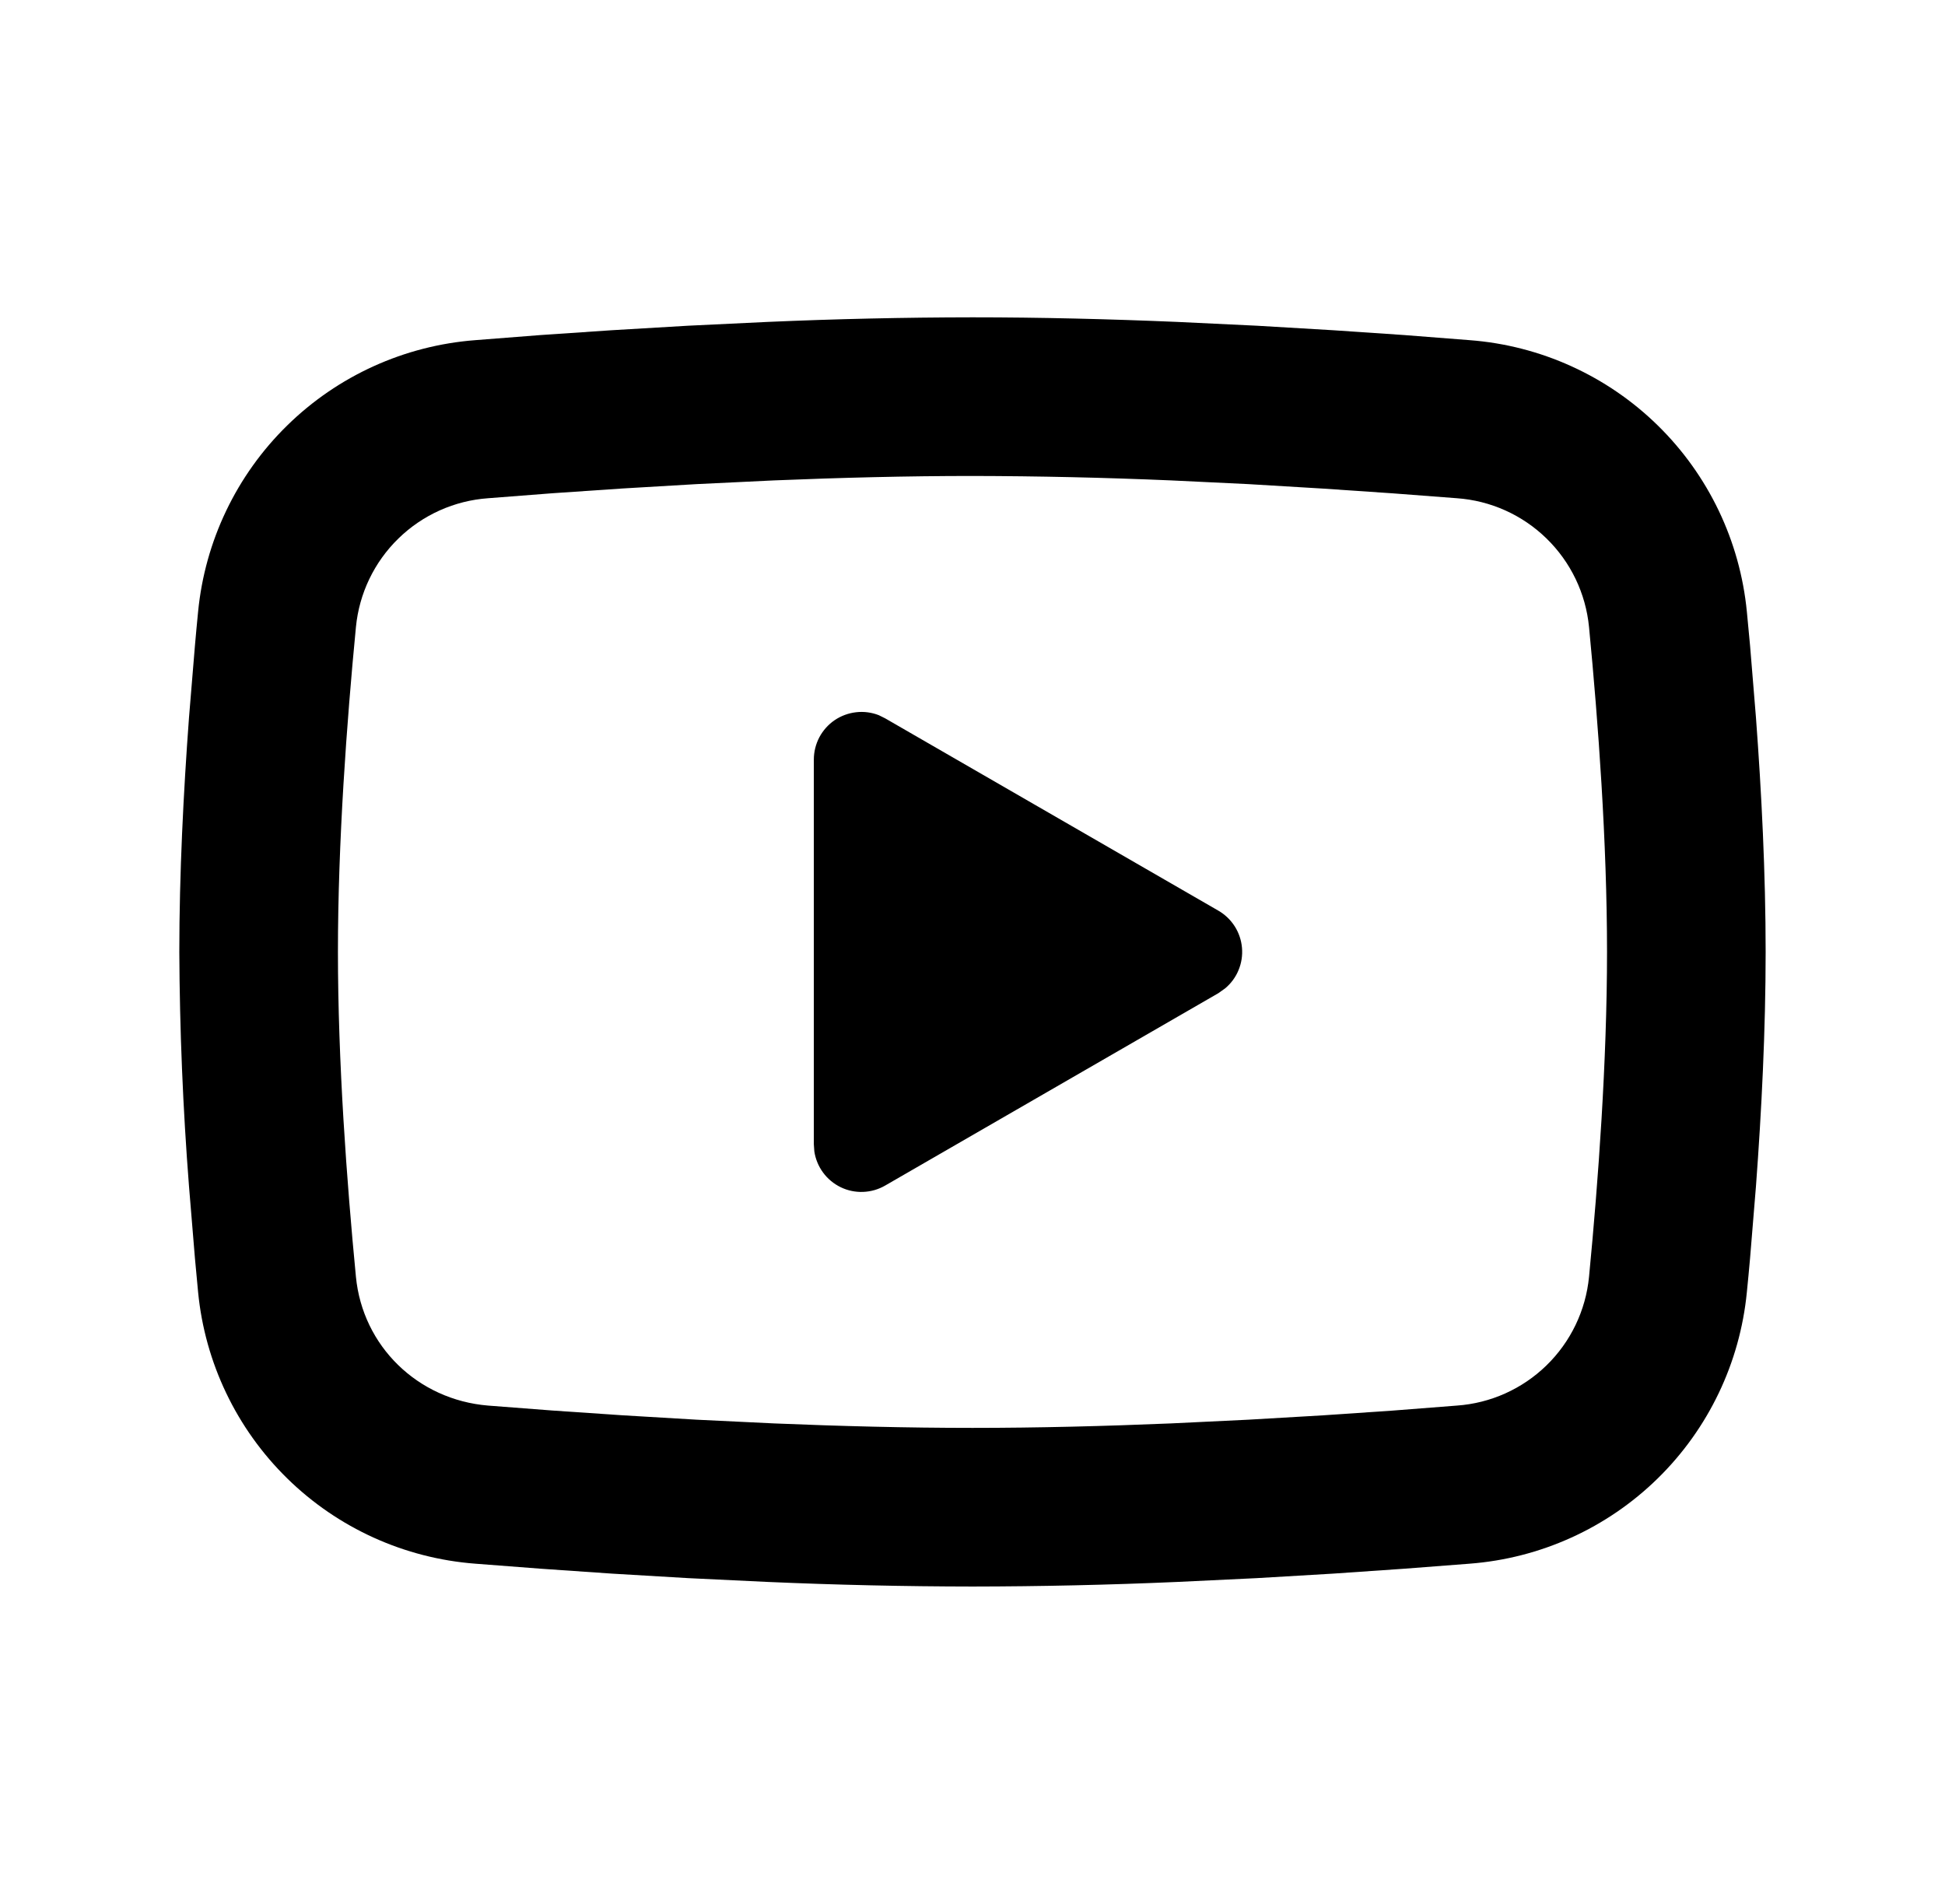 <svg width="47" height="46" viewBox="0 0 47 46" fill="none" xmlns="http://www.w3.org/2000/svg">
<g clip-path="url(#clip0_71_99)">
<path d="M23.5 7.667C25.138 7.667 26.819 7.709 28.448 7.778L30.373 7.87L32.215 7.979L33.94 8.096L35.515 8.219C37.225 8.349 38.834 9.079 40.059 10.279C41.284 11.479 42.046 13.072 42.212 14.779L42.289 15.594L42.432 17.338C42.567 19.145 42.666 21.116 42.666 23C42.666 24.884 42.567 26.854 42.432 28.662L42.289 30.406C42.264 30.686 42.239 30.956 42.212 31.22C42.046 32.927 41.283 34.521 40.058 35.721C38.833 36.921 37.223 37.651 35.513 37.781L33.942 37.902L32.217 38.021L30.373 38.13L28.448 38.222C26.8 38.294 25.15 38.331 23.5 38.333C21.849 38.331 20.2 38.294 18.551 38.222L16.627 38.13L14.785 38.021L13.06 37.902L11.484 37.781C9.774 37.65 8.165 36.921 6.941 35.721C5.716 34.521 4.953 32.927 4.787 31.22L4.711 30.406L4.567 28.662C4.42 26.778 4.342 24.889 4.333 23C4.333 21.116 4.433 19.145 4.567 17.338L4.711 15.594C4.736 15.314 4.76 15.044 4.787 14.779C4.953 13.073 5.715 11.479 6.94 10.28C8.164 9.08 9.773 8.35 11.482 8.219L13.056 8.096L14.781 7.979L16.625 7.87L18.549 7.778C20.198 7.706 21.849 7.669 23.5 7.667ZM23.5 11.5C21.918 11.5 20.291 11.542 18.708 11.607L16.834 11.697L15.034 11.803L13.343 11.918L11.795 12.038C10.981 12.096 10.213 12.44 9.629 13.01C9.044 13.579 8.68 14.337 8.601 15.149C8.377 17.466 8.166 20.351 8.166 23C8.166 25.649 8.377 28.533 8.601 30.851C8.764 32.522 10.091 33.821 11.795 33.961L13.343 34.08L15.034 34.195L16.834 34.302L18.708 34.392C20.291 34.458 21.918 34.5 23.5 34.5C25.081 34.5 26.708 34.458 28.291 34.392L30.166 34.302L31.966 34.197L33.656 34.082L35.205 33.961C36.019 33.904 36.786 33.559 37.37 32.99C37.955 32.421 38.319 31.663 38.398 30.851C38.622 28.533 38.833 25.649 38.833 23C38.833 20.351 38.622 17.466 38.398 15.149C38.319 14.337 37.955 13.579 37.37 13.01C36.786 12.44 36.019 12.096 35.205 12.038L33.656 11.92L31.966 11.805L30.166 11.697L28.291 11.607C26.695 11.539 25.098 11.503 23.5 11.5ZM19.666 18.352C19.666 18.165 19.712 17.98 19.799 17.814C19.887 17.649 20.013 17.507 20.168 17.401C20.323 17.296 20.501 17.23 20.687 17.209C20.873 17.187 21.062 17.212 21.236 17.28L21.391 17.357L29.441 22.003C29.602 22.096 29.737 22.226 29.837 22.382C29.936 22.538 29.996 22.715 30.012 22.9C30.028 23.084 30 23.27 29.928 23.441C29.858 23.612 29.746 23.763 29.604 23.881L29.441 23.997L21.391 28.644C21.229 28.738 21.046 28.791 20.859 28.798C20.672 28.806 20.485 28.767 20.317 28.686C20.148 28.604 20.001 28.483 19.89 28.332C19.779 28.181 19.706 28.006 19.678 27.82L19.666 27.648V18.352Z" fill="black"/>
</g>
<defs>
<clipPath id="clip0_71_99">
<rect width="46" height="46" fill="white" transform="translate(0.5)"/>
</clipPath>
</defs>
</svg>
